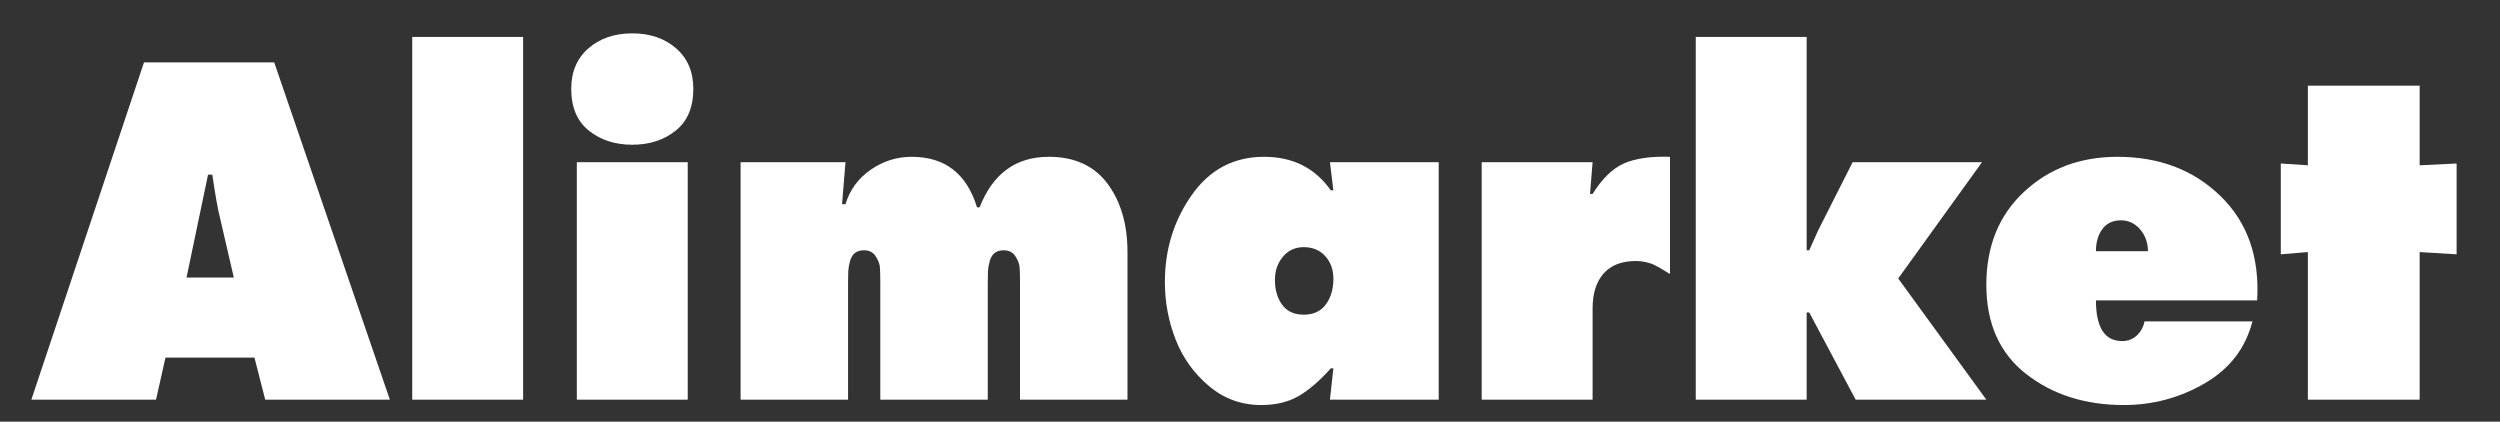 <svg xmlns="http://www.w3.org/2000/svg" fill="none" viewBox="0 0 166 28" height="28" width="166">
<rect x="0" y="0" width="166" height="28" fill="#333333" stroke="none"/>
<path fill="white" d="M10.987 23.746L10.36 26.538H2.082L9.56 4.145H18.209L25.887 26.538H17.61L16.896 23.746H10.987ZM12.386 18.43H15.526L14.612 14.48C14.46 13.886 14.289 12.926 14.099 11.6H13.813L12.386 18.43Z"></path>
<path fill="white" d="M27.371 26.538V2.453H34.735V26.538H27.371Z"></path>
<path fill="white" d="M39.072 3.21C39.833 2.547 40.803 2.215 41.983 2.215C43.163 2.215 44.133 2.547 44.894 3.21C45.655 3.873 46.036 4.769 46.036 5.898C46.036 7.125 45.646 8.051 44.866 8.674C44.085 9.298 43.124 9.61 41.983 9.61C40.841 9.61 39.88 9.298 39.1 8.674C38.32 8.051 37.93 7.125 37.93 5.898C37.93 4.769 38.31 3.873 39.072 3.21ZM38.301 26.538V10.768H45.665V26.538H38.301Z"></path>
<path fill="white" d="M56.14 10.768L55.912 13.56H56.14C56.426 12.609 56.982 11.847 57.81 11.273C58.638 10.699 59.546 10.412 60.536 10.412C62.743 10.412 64.189 11.53 64.874 13.768H65.046C65.921 11.53 67.453 10.412 69.641 10.412C71.354 10.412 72.652 11.006 73.537 12.194C74.422 13.381 74.865 14.896 74.865 16.737V26.538H67.729V18.727C67.729 18.292 67.719 17.96 67.7 17.732C67.681 17.505 67.586 17.262 67.415 17.005C67.243 16.747 66.987 16.619 66.644 16.619C66.397 16.619 66.197 16.678 66.045 16.797C65.892 16.916 65.783 17.099 65.716 17.346C65.65 17.594 65.612 17.806 65.602 17.985C65.592 18.163 65.588 18.41 65.588 18.727V26.538H58.452V18.727C58.452 18.292 58.442 17.96 58.424 17.732C58.405 17.505 58.31 17.262 58.138 17.005C57.967 16.747 57.71 16.619 57.368 16.619C57.12 16.619 56.92 16.678 56.768 16.797C56.616 16.916 56.506 17.099 56.44 17.346C56.373 17.594 56.335 17.806 56.326 17.985C56.316 18.163 56.311 18.41 56.311 18.727V26.538H49.176V10.768H56.14Z"></path>
<path fill="white" d="M88.308 26.538L88.536 24.459H88.365C87.623 25.29 86.909 25.904 86.225 26.3C85.539 26.696 84.712 26.894 83.741 26.894C82.428 26.894 81.272 26.474 80.273 25.632C79.274 24.791 78.537 23.761 78.061 22.543C77.585 21.326 77.348 20.054 77.348 18.727C77.348 16.569 77.942 14.643 79.132 12.951C80.32 11.258 81.924 10.412 83.941 10.412C85.844 10.412 87.318 11.154 88.365 12.639H88.536L88.308 10.768H95.53V26.538H88.308V26.538ZM84.655 18.579C84.655 19.252 84.816 19.806 85.14 20.242C85.463 20.677 85.939 20.895 86.567 20.895C87.214 20.895 87.704 20.668 88.037 20.212C88.37 19.757 88.537 19.192 88.537 18.519C88.537 17.906 88.356 17.401 87.994 17.005C87.633 16.609 87.157 16.411 86.567 16.411C85.996 16.411 85.535 16.624 85.183 17.049C84.83 17.475 84.655 17.985 84.655 18.579Z"></path>
<path fill="white" d="M110.887 10.412V18.192C110.848 18.173 110.772 18.129 110.658 18.059C110.544 17.99 110.473 17.945 110.444 17.925C110.416 17.906 110.349 17.866 110.244 17.806C110.139 17.747 110.068 17.707 110.03 17.688C109.992 17.668 109.925 17.633 109.83 17.584C109.735 17.534 109.659 17.505 109.602 17.495C109.545 17.485 109.474 17.465 109.388 17.435C109.302 17.405 109.221 17.386 109.145 17.376C109.069 17.366 108.988 17.356 108.903 17.346C108.817 17.336 108.727 17.331 108.632 17.331C107.68 17.331 106.962 17.609 106.477 18.163C105.991 18.717 105.749 19.489 105.749 20.479V26.538H98.385V10.768H105.749L105.577 12.877H105.749C106.377 11.867 107.066 11.194 107.818 10.857C108.57 10.521 109.592 10.372 110.887 10.412Z"></path>
<path fill="white" d="M112.598 26.538V2.453H119.962V16.619H120.133L120.733 15.282L123.016 10.768H131.607L126.041 18.49L131.893 26.538H123.216L120.133 20.747H119.962V26.538H112.598V26.538Z"></path>
<path fill="white" d="M149.874 19.945H139.171C139.171 21.747 139.751 22.647 140.912 22.647C141.292 22.647 141.616 22.524 141.882 22.276C142.149 22.029 142.32 21.717 142.396 21.341H149.561C149.104 23.122 148.048 24.494 146.392 25.454C144.737 26.414 142.948 26.894 141.026 26.894C138.457 26.894 136.292 26.206 134.533 24.83C132.772 23.454 131.893 21.479 131.893 18.905C131.893 16.351 132.725 14.297 134.39 12.743C136.055 11.189 138.124 10.412 140.598 10.412C143.376 10.412 145.66 11.283 147.448 13.025C149.236 14.768 150.045 17.074 149.874 19.945ZM139.171 16.678H142.624C142.624 16.124 142.453 15.644 142.11 15.238C141.768 14.832 141.34 14.629 140.826 14.629C140.293 14.629 139.884 14.822 139.599 15.208C139.313 15.594 139.171 16.084 139.171 16.678Z"></path>
<path fill="white" d="M160.665 5.69V10.976L163.119 10.857V16.886L160.665 16.738V26.538H153.243V16.737L151.445 16.886V10.857L153.243 10.976V5.69H160.665Z"></path>
</svg>
